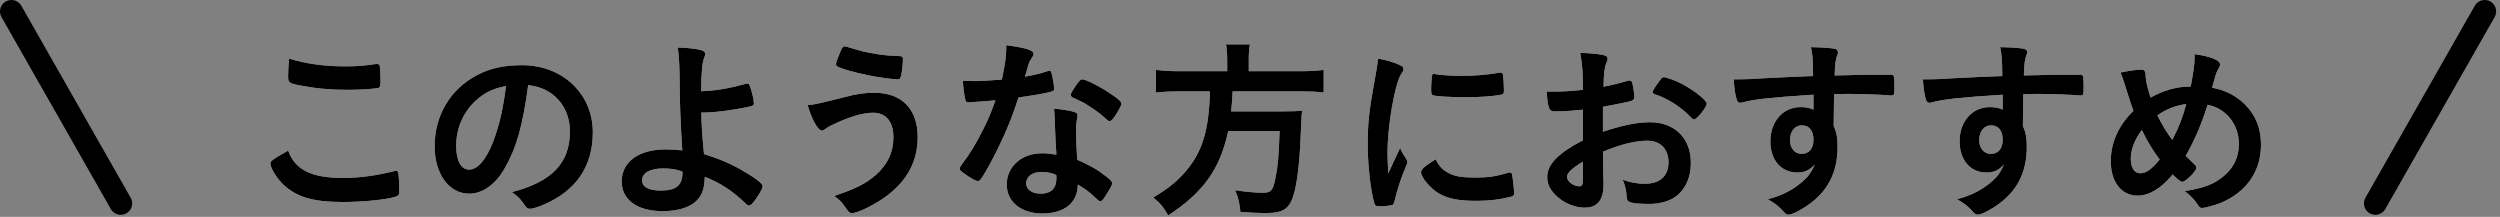 <?xml version="1.0" encoding="UTF-8"?>
<svg width="219px" height="19px" viewBox="0 0 219 19" version="1.1" xmlns="http://www.w3.org/2000/svg" xmlns:xlink="http://www.w3.org/1999/xlink">
    <rect x="0" y="0" width="219" height="19" fill="#808080" stroke="none"/>
    <!-- Generator: Sketch 51.3 (57544) - http://www.bohemiancoding.com/sketch -->
    <title>program-subject-osusume</title>
    <desc>Created with Sketch.</desc>
    <defs></defs>
    <g id="Page-1" stroke="none" stroke-width="1" fill="none" fill-rule="evenodd">
        <g id="pc" transform="translate(-451, -4260)">
            <g id="program-subject-osusume" transform="translate(452, 4260)">
                <path d="M29.204,5.813 C30.19,5.813 30.768,5.779 31.924,5.609 L32.043,5.609 C32.179,5.609 32.23,5.66 32.264,5.762 C32.298,5.966 32.332,6.476 32.332,7.088 C32.332,7.479 32.298,7.615 32.196,7.683 C32.06,7.768 30.581,7.87 29.442,7.87 C27.929,7.87 26.671,7.751 25.26,7.479 C24.291,7.292 24.24,7.241 24.24,6.646 C24.24,6.255 24.274,5.609 24.325,5.133 C25.804,5.592 27.419,5.813 29.204,5.813 M29.051,15.588 C30.445,15.588 31.992,15.384 33.522,14.993 C33.607,14.959 33.658,14.959 33.709,14.959 C33.811,14.959 33.862,15.027 33.896,15.18 C33.947,15.554 33.981,16.098 33.981,16.659 C33.981,16.999 33.947,17.101 33.794,17.169 C33.284,17.441 30.989,17.696 29.017,17.696 C26.45,17.696 24.988,17.271 23.815,16.166 C23.254,15.639 22.693,14.721 22.693,14.347 C22.693,14.092 22.846,13.99 24.24,13.191 C24.852,14.874 26.263,15.588 29.051,15.588" id="Fill-1" fill="#FFFFFF"></path>
                <path d="M40.747,8.754 C39.608,9.757 38.962,11.185 38.962,12.783 C38.962,14.092 39.387,14.857 40.101,14.857 C40.951,14.857 41.818,13.684 42.464,11.661 C42.872,10.386 43.076,9.417 43.331,7.53 C42.124,7.785 41.529,8.074 40.747,8.754 M43.195,14.772 C42.379,16.183 41.257,16.965 40.101,16.965 C38.333,16.965 37.075,15.231 37.075,12.817 C37.075,10.131 38.435,7.819 40.764,6.595 C41.903,5.983 43.127,5.711 44.742,5.711 C48.295,5.711 50.93,8.227 50.93,11.593 C50.93,14.568 49.468,16.71 46.646,17.917 C46.085,18.155 45.643,18.291 45.422,18.291 C45.218,18.291 45.133,18.223 44.912,17.9 C44.623,17.458 44.3,17.135 43.841,16.829 C47.343,15.928 48.924,14.279 48.924,11.525 C48.924,10.114 48.329,8.924 47.275,8.176 C46.68,7.768 46.204,7.598 45.269,7.445 C44.793,11.032 44.232,12.987 43.195,14.772" id="Fill-3" fill="#FFFFFF"></path>
                <path d="M57.101,14.755 C55.945,14.755 55.248,15.146 55.248,15.792 C55.248,16.387 55.826,16.693 56.897,16.693 C58.206,16.693 58.784,16.234 58.784,15.163 L58.784,15.027 C58.223,14.823 57.747,14.755 57.101,14.755 Z M60.433,9.859 C60.467,11.134 60.501,11.797 60.671,13.497 C62.099,13.956 62.779,14.245 63.782,14.789 C65.125,15.554 65.805,16.064 65.805,16.302 C65.805,16.506 65.584,16.897 65.193,17.458 C64.938,17.832 64.751,18.002 64.615,18.002 C64.53,18.002 64.462,17.968 64.343,17.849 C63.136,16.693 62.167,16.064 60.739,15.486 C60.705,16.523 60.518,17.067 60.025,17.577 C59.43,18.172 58.393,18.495 57.05,18.495 C54.823,18.495 53.463,17.509 53.463,15.894 C53.463,14.177 54.959,13.089 57.288,13.089 C57.849,13.089 58.342,13.123 58.767,13.174 C58.597,10.386 58.546,9.043 58.529,6.544 C58.512,5.558 58.478,4.963 58.376,4.164 C59.158,4.181 59.94,4.266 60.399,4.385 C60.671,4.47 60.773,4.555 60.773,4.742 C60.773,4.827 60.756,4.878 60.705,5.014 C60.518,5.456 60.45,6.102 60.416,7.989 C60.552,7.989 60.552,7.989 61.079,7.955 C61.895,7.904 63.051,7.7 64.343,7.343 C64.394,7.326 64.428,7.326 64.479,7.326 C64.581,7.326 64.615,7.36 64.683,7.53 C64.853,7.938 65.04,8.771 65.04,9.06 C65.04,9.196 64.972,9.247 64.819,9.298 C63.51,9.604 61.674,9.859 60.671,9.859 L60.518,9.859 L60.433,9.859 Z" id="Fill-5" fill="#FFFFFF"></path>
                <path d="M74.084,4.368 C74.696,4.555 75.614,4.725 76.447,4.827 C76.787,4.861 76.906,4.878 77.773,4.912 C78.028,4.912 78.096,4.98 78.096,5.167 C78.096,5.728 77.977,6.646 77.875,6.816 C77.841,6.918 77.756,6.952 77.637,6.952 C77.246,6.952 75.869,6.765 75.07,6.595 C73.727,6.323 72.554,5.983 72.316,5.796 C72.265,5.745 72.231,5.677 72.231,5.609 C72.231,5.473 72.588,4.555 72.758,4.232 C72.843,4.096 72.894,4.062 72.996,4.062 C73.081,4.062 73.081,4.062 74.084,4.368 M72.945,8.516 C74.05,8.227 74.781,8.125 75.58,8.125 C77.994,8.125 79.388,9.553 79.388,12.001 C79.388,14.126 78.47,15.843 76.617,17.203 C75.631,17.934 74.135,18.665 73.642,18.665 C73.421,18.665 73.37,18.614 73.013,18.104 C72.758,17.713 72.503,17.475 72.078,17.169 C74.033,16.506 74.849,16.081 75.733,15.316 C76.753,14.415 77.263,13.327 77.263,12.035 C77.263,10.658 76.617,9.876 75.478,9.876 C74.56,9.876 73.37,10.233 71.823,10.981 C71.602,11.083 71.483,11.168 71.194,11.372 C71.126,11.406 71.058,11.44 70.99,11.44 C70.667,11.44 70.123,10.488 69.749,9.213 C70.378,9.162 70.701,9.077 72.945,8.516" id="Fill-7" fill="#FFFFFF"></path>
                <path d="M96.626,10.233 C96.422,10.522 96.32,10.607 96.201,10.607 C96.116,10.607 96.048,10.573 95.929,10.454 C95.504,10.046 94.909,9.604 94.28,9.213 C93.872,8.958 93.872,8.958 93.124,8.618 C92.886,8.516 92.801,8.448 92.801,8.312 C92.801,8.193 92.886,8.04 93.141,7.649 C93.549,7.054 93.651,6.952 93.804,6.952 C94.127,6.952 95.385,7.598 96.286,8.21 C97.017,8.703 97.238,8.907 97.238,9.094 C97.238,9.23 96.966,9.74 96.626,10.233 M90.268,15.061 C89.452,15.061 88.891,15.452 88.891,16.047 C88.891,16.608 89.401,16.965 90.166,16.965 C91.067,16.965 91.543,16.506 91.543,15.605 C91.543,15.469 91.543,15.333 91.526,15.333 C91.186,15.163 90.727,15.061 90.268,15.061 M90.302,18.699 C88.449,18.699 87.191,17.679 87.191,16.166 C87.191,14.602 88.5,13.429 90.251,13.429 C90.659,13.429 90.846,13.446 91.543,13.548 C91.475,12.732 91.475,12.409 91.407,10.828 C91.407,10.505 91.373,10.063 91.339,9.519 C92.206,9.604 92.869,9.706 93.192,9.842 C93.328,9.893 93.396,9.978 93.396,10.114 C93.396,10.199 93.379,10.267 93.362,10.386 C93.277,10.743 93.26,10.998 93.26,11.457 C93.26,12.086 93.311,13.157 93.362,13.99 C94.569,14.534 95.062,14.806 95.912,15.469 C96.286,15.758 96.422,15.911 96.422,16.047 C96.422,16.217 96.337,16.37 95.861,17.135 C95.657,17.475 95.504,17.628 95.385,17.628 C95.283,17.628 95.283,17.628 94.807,17.186 C94.433,16.812 94.008,16.523 93.413,16.166 C93.413,17.747 92.257,18.699 90.302,18.699 M84.709,8.907 C84.403,8.924 84.216,8.941 84.012,8.958 C83.859,8.975 83.842,8.975 83.825,8.975 C83.689,8.975 83.621,8.924 83.57,8.754 C83.485,8.482 83.366,7.581 83.349,7.071 C83.536,7.088 84.029,7.105 84.641,7.105 C84.828,7.105 86.171,7.02 86.766,6.969 C87.055,5.592 87.157,4.878 87.157,3.96 C88.908,4.198 89.537,4.402 89.537,4.725 C89.537,4.844 89.52,4.878 89.265,5.269 C89.129,5.473 89.078,5.66 88.789,6.714 C89.588,6.578 90.064,6.459 90.693,6.255 C90.812,6.221 90.863,6.204 90.948,6.204 C91.067,6.204 91.101,6.289 91.203,6.782 C91.288,7.207 91.339,7.564 91.339,7.751 C91.339,7.955 91.288,7.989 90.846,8.091 C90.268,8.227 89.282,8.397 88.228,8.533 C87.599,10.437 87.174,11.457 86.392,13.055 C85.797,14.245 85.457,14.874 84.998,15.588 C84.862,15.792 84.777,15.86 84.658,15.86 C84.488,15.86 84.012,15.605 83.417,15.163 C83.145,14.976 83.077,14.891 83.077,14.772 C83.077,14.653 83.145,14.551 83.366,14.245 C83.859,13.633 84.505,12.579 85.066,11.457 C85.542,10.522 85.712,10.131 86.205,8.788 C85.542,8.839 85.491,8.856 84.709,8.907" id="Fill-9" fill="#FFFFFF"></path>
                <path d="M106.504,5.235 C106.504,4.708 106.47,4.283 106.402,3.892 L108.493,3.892 C108.425,4.215 108.391,4.657 108.391,5.235 L108.391,6.238 L112.896,6.238 C113.814,6.238 114.409,6.204 114.953,6.119 L114.953,8.108 C114.46,8.04 113.916,8.006 112.947,8.006 L106.98,8.006 C106.963,8.142 106.963,8.142 106.963,8.329 C106.929,8.924 106.895,9.247 106.844,9.757 L111.366,9.757 C112.233,9.757 112.658,9.74 113.066,9.689 C113.049,9.757 113.049,9.808 113.049,9.842 C113.015,10.097 113.015,10.216 112.981,10.981 C112.896,13.548 112.709,15.503 112.42,16.71 C112.046,18.257 111.502,18.665 109.87,18.665 C109.292,18.665 108.918,18.648 107.66,18.563 C107.592,17.798 107.456,17.254 107.201,16.659 C108.119,16.812 108.918,16.88 109.649,16.88 C110.363,16.88 110.516,16.693 110.737,15.571 C110.941,14.585 111.026,13.616 111.094,11.474 L106.589,11.474 C105.892,14.772 104.447,16.829 101.336,18.869 C100.928,18.155 100.639,17.798 100.027,17.305 C101.472,16.421 102.152,15.86 102.951,14.908 C104.362,13.208 104.906,11.338 104.991,8.006 L102.322,8.006 C101.506,8.006 100.826,8.04 100.265,8.108 L100.265,6.119 C100.86,6.204 101.455,6.238 102.305,6.238 L106.504,6.238 L106.504,5.235 Z" id="Fill-11" fill="#FFFFFF"></path>
                <path d="M124.71,6.493 C125.084,6.578 126.172,6.646 127.005,6.646 C128.127,6.646 129.249,6.561 130.303,6.374 C130.388,6.357 130.388,6.357 130.456,6.357 C130.575,6.357 130.626,6.408 130.66,6.544 C130.694,6.714 130.745,7.462 130.745,7.921 C130.745,8.176 130.694,8.261 130.507,8.295 C129.81,8.431 128.654,8.516 127.43,8.516 C125.968,8.516 124.659,8.431 124.489,8.329 C124.404,8.278 124.37,8.159 124.37,7.853 C124.37,7.394 124.421,6.714 124.455,6.578 C124.472,6.51 124.523,6.476 124.625,6.476 C124.642,6.476 124.676,6.476 124.71,6.493 M125.9,15.163 C126.444,15.452 127.09,15.554 128.229,15.554 C129.317,15.554 129.963,15.469 131.017,15.163 C131.119,15.129 131.204,15.112 131.255,15.112 C131.374,15.112 131.459,15.18 131.476,15.35 C131.561,15.928 131.629,16.608 131.629,16.948 C131.629,17.118 131.578,17.169 131.34,17.237 C130.422,17.475 129.487,17.594 128.348,17.594 C126.784,17.594 125.815,17.407 125.016,16.931 C124.268,16.472 123.486,15.537 123.486,15.078 C123.486,14.84 123.843,14.517 124.761,13.956 C125.067,14.568 125.356,14.874 125.9,15.163 M122.211,13.956 C122.262,14.041 122.279,14.109 122.279,14.194 C122.279,14.313 122.262,14.33 122.109,14.704 C121.769,15.486 121.361,16.71 121.157,17.628 C121.106,17.815 121.055,17.917 120.987,17.951 C120.902,17.985 120.324,18.07 120.137,18.07 L120.069,18.07 C119.984,18.07 119.865,18.053 119.729,18.053 C119.508,18.053 119.457,18.002 119.389,17.798 C119.066,16.693 118.811,14.415 118.811,12.698 C118.811,10.828 118.93,9.672 119.406,7.122 C119.576,6.204 119.661,5.694 119.729,5.133 C120.443,5.269 121.055,5.439 121.565,5.677 C121.854,5.796 121.939,5.881 121.939,6.051 C121.939,6.17 121.922,6.221 121.735,6.493 C121.174,7.394 120.545,10.998 120.545,13.429 C120.545,13.82 120.562,14.347 120.613,15.197 C121.089,14.126 121.259,13.803 121.65,12.97 C121.803,13.327 121.905,13.497 122.211,13.956" id="Fill-13" fill="#FFFFFF"></path>
                <path d="M147.151,10.301 C146.284,9.383 145.094,8.618 143.972,8.261 C143.836,8.21 143.768,8.142 143.768,8.057 C143.768,7.955 143.938,7.683 144.414,7.037 C144.601,6.782 144.618,6.765 144.788,6.765 C144.958,6.782 145.604,7.003 146.046,7.207 C147.117,7.7 148.511,8.754 148.511,9.077 C148.511,9.383 147.661,10.454 147.406,10.454 C147.321,10.454 147.253,10.42 147.151,10.301 Z M137.665,14.16 C136.679,14.755 136.271,15.146 136.271,15.503 C136.271,15.894 136.832,16.319 137.342,16.319 C137.58,16.319 137.665,16.166 137.665,15.775 L137.665,14.16 Z M137.665,9.604 C136.322,9.74 135.982,9.757 135.217,9.757 C134.69,9.757 134.605,9.536 134.486,8.023 L135.149,8.023 C135.982,8.023 136.73,7.972 137.665,7.87 L137.665,7.513 C137.665,6.408 137.597,5.541 137.427,4.623 C138.719,4.691 139.229,4.759 139.586,4.861 C139.756,4.912 139.824,4.997 139.824,5.167 C139.824,5.269 139.807,5.337 139.722,5.507 C139.569,5.83 139.484,6.442 139.467,7.598 C140.028,7.496 140.929,7.275 141.609,7.071 C141.66,7.054 141.694,7.054 141.728,7.054 C141.864,7.054 141.949,7.122 141.983,7.241 C142.068,7.581 142.17,8.261 142.17,8.516 C142.17,8.652 142.085,8.771 141.949,8.822 C141.745,8.907 140.504,9.162 139.416,9.349 L139.416,11.542 C141.099,10.981 142.408,10.709 143.53,10.709 C145.706,10.709 147.117,12.103 147.117,14.262 C147.117,15.656 146.556,16.778 145.553,17.373 C145.026,17.679 144.278,17.866 143.462,17.866 C142.612,17.866 141.915,17.798 141.728,17.679 C141.541,17.577 141.524,17.526 141.49,17.118 C141.456,16.642 141.354,16.234 141.15,15.741 C141.847,15.996 142.425,16.098 143.088,16.098 C144.414,16.098 145.162,15.418 145.162,14.211 C145.162,13.055 144.448,12.324 143.309,12.324 C142.238,12.324 140.878,12.664 139.416,13.293 C139.416,13.361 139.416,13.361 139.433,14.024 C139.45,15.146 139.45,15.146 139.45,15.384 C139.467,15.69 139.467,15.996 139.467,16.149 C139.467,17.526 138.94,18.189 137.818,18.189 C136.747,18.189 135.625,17.611 134.945,16.727 C134.673,16.353 134.537,15.962 134.537,15.503 C134.537,14.398 135.523,13.395 137.665,12.29 L137.665,9.604 Z" id="Fill-15" fill="#FFFFFF"></path>
                <path d="M155.804,12.273 C155.804,12.987 156.212,13.48 156.824,13.48 C157.47,13.48 157.861,13.021 157.861,12.239 C157.861,11.44 157.487,10.981 156.841,10.981 C156.229,10.981 155.804,11.508 155.804,12.273 Z M157.861,8.295 C154.138,8.533 152.693,8.686 151.622,8.975 C151.554,8.992 151.486,9.009 151.435,9.009 C151.316,9.009 151.214,8.924 151.163,8.788 C151.01,8.363 150.925,7.802 150.874,6.952 L151.282,6.952 C151.826,6.952 152.336,6.935 153.968,6.833 C155.226,6.765 156.297,6.714 157.827,6.663 C157.81,5.133 157.793,4.895 157.64,4.13 C158.949,4.164 159.612,4.215 159.85,4.317 C159.952,4.368 160.003,4.453 160.003,4.623 C160.003,4.657 159.986,4.725 159.952,4.81 C159.799,5.184 159.748,5.558 159.714,6.612 C162.196,6.544 162.57,6.544 164.27,6.544 C164.729,6.544 164.797,6.544 164.848,6.595 C164.916,6.663 164.95,6.918 164.95,7.496 C164.95,8.278 164.933,8.363 164.712,8.363 L164.644,8.363 C163.913,8.295 162.094,8.227 160.904,8.227 C160.513,8.227 160.513,8.227 159.663,8.244 L159.629,11.032 C159.884,11.593 159.969,12.069 159.969,12.885 C159.969,15.01 159.187,16.642 157.538,17.849 C156.858,18.359 155.991,18.801 155.685,18.801 C155.532,18.801 155.447,18.75 155.311,18.614 C154.835,18.07 154.478,17.798 153.866,17.458 C154.886,17.169 155.413,16.931 156.076,16.523 C156.569,16.2 157.011,15.843 157.334,15.486 C157.555,15.214 157.725,14.959 157.98,14.415 C157.487,14.925 157.079,15.112 156.45,15.112 C155.022,15.112 154.087,14.024 154.087,12.375 C154.087,10.641 155.192,9.383 156.722,9.383 C157.215,9.383 157.521,9.451 157.861,9.604 L157.861,8.295 Z" id="Fill-17" fill="#FFFFFF"></path>
                <path d="M172.379,12.273 C172.379,12.987 172.787,13.48 173.399,13.48 C174.045,13.48 174.436,13.021 174.436,12.239 C174.436,11.44 174.062,10.981 173.416,10.981 C172.804,10.981 172.379,11.508 172.379,12.273 Z M174.436,8.295 C170.713,8.533 169.268,8.686 168.197,8.975 C168.129,8.992 168.061,9.009 168.01,9.009 C167.891,9.009 167.789,8.924 167.738,8.788 C167.585,8.363 167.5,7.802 167.449,6.952 L167.857,6.952 C168.401,6.952 168.911,6.935 170.543,6.833 C171.801,6.765 172.872,6.714 174.402,6.663 C174.385,5.133 174.368,4.895 174.215,4.13 C175.524,4.164 176.187,4.215 176.425,4.317 C176.527,4.368 176.578,4.453 176.578,4.623 C176.578,4.657 176.561,4.725 176.527,4.81 C176.374,5.184 176.323,5.558 176.289,6.612 C178.771,6.544 179.145,6.544 180.845,6.544 C181.304,6.544 181.372,6.544 181.423,6.595 C181.491,6.663 181.525,6.918 181.525,7.496 C181.525,8.278 181.508,8.363 181.287,8.363 L181.219,8.363 C180.488,8.295 178.669,8.227 177.479,8.227 C177.088,8.227 177.088,8.227 176.238,8.244 L176.204,11.032 C176.459,11.593 176.544,12.069 176.544,12.885 C176.544,15.01 175.762,16.642 174.113,17.849 C173.433,18.359 172.566,18.801 172.26,18.801 C172.107,18.801 172.022,18.75 171.886,18.614 C171.41,18.07 171.053,17.798 170.441,17.458 C171.461,17.169 171.988,16.931 172.651,16.523 C173.144,16.2 173.586,15.843 173.909,15.486 C174.13,15.214 174.3,14.959 174.555,14.415 C174.062,14.925 173.654,15.112 173.025,15.112 C171.597,15.112 170.662,14.024 170.662,12.375 C170.662,10.641 171.767,9.383 173.297,9.383 C173.79,9.383 174.096,9.451 174.436,9.604 L174.436,8.295 Z" id="Fill-19" fill="#FFFFFF"></path>
                <path d="M190.518,9.111 C189.583,9.247 188.852,9.519 187.985,10.097 C188.427,10.981 188.767,11.559 189.294,12.256 C189.872,11.134 190.212,10.267 190.518,9.111 M186.625,11.389 C185.996,12.222 185.656,13.106 185.656,13.905 C185.656,14.687 185.979,15.18 186.472,15.18 C186.999,15.18 187.492,14.823 188.189,13.973 C187.56,13.14 187.135,12.426 186.625,11.389 M190.909,7.581 C191.164,6.187 191.249,5.592 191.249,5.031 C191.249,4.963 191.249,4.861 191.232,4.742 C192.66,4.946 193.476,5.269 193.476,5.643 C193.476,5.779 193.459,5.796 193.272,6.136 C193.136,6.374 193.017,6.782 192.779,7.683 C193.935,7.887 194.904,8.397 195.669,9.162 C196.604,10.097 197.063,11.253 197.063,12.664 C197.063,15.027 195.771,16.863 193.476,17.798 C193.017,17.985 192.116,18.223 191.895,18.223 C191.759,18.223 191.674,18.155 191.555,17.985 C191.283,17.543 190.875,17.101 190.382,16.744 C192.099,16.455 192.915,16.149 193.765,15.452 C194.666,14.721 195.125,13.769 195.125,12.613 C195.125,10.896 194.02,9.502 192.388,9.179 C191.827,10.947 191.215,12.358 190.467,13.65 C190.722,13.905 190.875,14.058 191.147,14.313 C191.334,14.483 191.402,14.585 191.402,14.704 C191.402,14.993 190.45,15.928 190.178,15.928 C190.042,15.928 189.821,15.775 189.328,15.282 C188.291,16.523 187.271,17.135 186.251,17.135 C184.84,17.135 183.905,15.945 183.905,14.126 C183.905,12.494 184.585,10.981 185.894,9.706 C185.656,9.094 185.622,8.941 185.248,7.768 C185.112,7.326 184.959,6.85 184.755,6.357 C185.367,6.221 186.166,6.102 186.574,6.102 C186.744,6.102 186.846,6.153 186.897,6.272 C186.948,6.357 186.948,6.357 186.965,6.765 C186.982,7.122 187.135,7.768 187.39,8.55 C188.495,7.921 189.736,7.564 190.909,7.581" id="Fill-21" fill="#FFFFFF"></path>
                <path d="M29.204,5.813 C30.19,5.813 30.768,5.779 31.924,5.609 L32.043,5.609 C32.179,5.609 32.23,5.66 32.264,5.762 C32.298,5.966 32.332,6.476 32.332,7.088 C32.332,7.479 32.298,7.615 32.196,7.683 C32.06,7.768 30.581,7.87 29.442,7.87 C27.929,7.87 26.671,7.751 25.26,7.479 C24.291,7.292 24.24,7.241 24.24,6.646 C24.24,6.255 24.274,5.609 24.325,5.133 C25.804,5.592 27.419,5.813 29.204,5.813 M29.051,15.588 C30.445,15.588 31.992,15.384 33.522,14.993 C33.607,14.959 33.658,14.959 33.709,14.959 C33.811,14.959 33.862,15.027 33.896,15.18 C33.947,15.554 33.981,16.098 33.981,16.659 C33.981,16.999 33.947,17.101 33.794,17.169 C33.284,17.441 30.989,17.696 29.017,17.696 C26.45,17.696 24.988,17.271 23.815,16.166 C23.254,15.639 22.693,14.721 22.693,14.347 C22.693,14.092 22.846,13.99 24.24,13.191 C24.852,14.874 26.263,15.588 29.051,15.588" id="Fill-23" fill="#000000"></path>
                <path d="M40.747,8.754 C39.608,9.757 38.962,11.185 38.962,12.783 C38.962,14.092 39.387,14.857 40.101,14.857 C40.951,14.857 41.818,13.684 42.464,11.661 C42.872,10.386 43.076,9.417 43.331,7.53 C42.124,7.785 41.529,8.074 40.747,8.754 M43.195,14.772 C42.379,16.183 41.257,16.965 40.101,16.965 C38.333,16.965 37.075,15.231 37.075,12.817 C37.075,10.131 38.435,7.819 40.764,6.595 C41.903,5.983 43.127,5.711 44.742,5.711 C48.295,5.711 50.93,8.227 50.93,11.593 C50.93,14.568 49.468,16.71 46.646,17.917 C46.085,18.155 45.643,18.291 45.422,18.291 C45.218,18.291 45.133,18.223 44.912,17.9 C44.623,17.458 44.3,17.135 43.841,16.829 C47.343,15.928 48.924,14.279 48.924,11.525 C48.924,10.114 48.329,8.924 47.275,8.176 C46.68,7.768 46.204,7.598 45.269,7.445 C44.793,11.032 44.232,12.987 43.195,14.772" id="Fill-25" fill="#000000"></path>
                <path d="M57.101,14.755 C55.945,14.755 55.248,15.146 55.248,15.792 C55.248,16.387 55.826,16.693 56.897,16.693 C58.206,16.693 58.784,16.234 58.784,15.163 L58.784,15.027 C58.223,14.823 57.747,14.755 57.101,14.755 Z M60.433,9.859 C60.467,11.134 60.501,11.797 60.671,13.497 C62.099,13.956 62.779,14.245 63.782,14.789 C65.125,15.554 65.805,16.064 65.805,16.302 C65.805,16.506 65.584,16.897 65.193,17.458 C64.938,17.832 64.751,18.002 64.615,18.002 C64.53,18.002 64.462,17.968 64.343,17.849 C63.136,16.693 62.167,16.064 60.739,15.486 C60.705,16.523 60.518,17.067 60.025,17.577 C59.43,18.172 58.393,18.495 57.05,18.495 C54.823,18.495 53.463,17.509 53.463,15.894 C53.463,14.177 54.959,13.089 57.288,13.089 C57.849,13.089 58.342,13.123 58.767,13.174 C58.597,10.386 58.546,9.043 58.529,6.544 C58.512,5.558 58.478,4.963 58.376,4.164 C59.158,4.181 59.94,4.266 60.399,4.385 C60.671,4.47 60.773,4.555 60.773,4.742 C60.773,4.827 60.756,4.878 60.705,5.014 C60.518,5.456 60.45,6.102 60.416,7.989 C60.552,7.989 60.552,7.989 61.079,7.955 C61.895,7.904 63.051,7.7 64.343,7.343 C64.394,7.326 64.428,7.326 64.479,7.326 C64.581,7.326 64.615,7.36 64.683,7.53 C64.853,7.938 65.04,8.771 65.04,9.06 C65.04,9.196 64.972,9.247 64.819,9.298 C63.51,9.604 61.674,9.859 60.671,9.859 L60.518,9.859 L60.433,9.859 Z" id="Fill-27" fill="#000000"></path>
                <path d="M74.084,4.368 C74.696,4.555 75.614,4.725 76.447,4.827 C76.787,4.861 76.906,4.878 77.773,4.912 C78.028,4.912 78.096,4.98 78.096,5.167 C78.096,5.728 77.977,6.646 77.875,6.816 C77.841,6.918 77.756,6.952 77.637,6.952 C77.246,6.952 75.869,6.765 75.07,6.595 C73.727,6.323 72.554,5.983 72.316,5.796 C72.265,5.745 72.231,5.677 72.231,5.609 C72.231,5.473 72.588,4.555 72.758,4.232 C72.843,4.096 72.894,4.062 72.996,4.062 C73.081,4.062 73.081,4.062 74.084,4.368 M72.945,8.516 C74.05,8.227 74.781,8.125 75.58,8.125 C77.994,8.125 79.388,9.553 79.388,12.001 C79.388,14.126 78.47,15.843 76.617,17.203 C75.631,17.934 74.135,18.665 73.642,18.665 C73.421,18.665 73.37,18.614 73.013,18.104 C72.758,17.713 72.503,17.475 72.078,17.169 C74.033,16.506 74.849,16.081 75.733,15.316 C76.753,14.415 77.263,13.327 77.263,12.035 C77.263,10.658 76.617,9.876 75.478,9.876 C74.56,9.876 73.37,10.233 71.823,10.981 C71.602,11.083 71.483,11.168 71.194,11.372 C71.126,11.406 71.058,11.44 70.99,11.44 C70.667,11.44 70.123,10.488 69.749,9.213 C70.378,9.162 70.701,9.077 72.945,8.516" id="Fill-29" fill="#000000"></path>
                <path d="M96.626,10.233 C96.422,10.522 96.32,10.607 96.201,10.607 C96.116,10.607 96.048,10.573 95.929,10.454 C95.504,10.046 94.909,9.604 94.28,9.213 C93.872,8.958 93.872,8.958 93.124,8.618 C92.886,8.516 92.801,8.448 92.801,8.312 C92.801,8.193 92.886,8.04 93.141,7.649 C93.549,7.054 93.651,6.952 93.804,6.952 C94.127,6.952 95.385,7.598 96.286,8.21 C97.017,8.703 97.238,8.907 97.238,9.094 C97.238,9.23 96.966,9.74 96.626,10.233 M90.268,15.061 C89.452,15.061 88.891,15.452 88.891,16.047 C88.891,16.608 89.401,16.965 90.166,16.965 C91.067,16.965 91.543,16.506 91.543,15.605 C91.543,15.469 91.543,15.333 91.526,15.333 C91.186,15.163 90.727,15.061 90.268,15.061 M90.302,18.699 C88.449,18.699 87.191,17.679 87.191,16.166 C87.191,14.602 88.5,13.429 90.251,13.429 C90.659,13.429 90.846,13.446 91.543,13.548 C91.475,12.732 91.475,12.409 91.407,10.828 C91.407,10.505 91.373,10.063 91.339,9.519 C92.206,9.604 92.869,9.706 93.192,9.842 C93.328,9.893 93.396,9.978 93.396,10.114 C93.396,10.199 93.379,10.267 93.362,10.386 C93.277,10.743 93.26,10.998 93.26,11.457 C93.26,12.086 93.311,13.157 93.362,13.99 C94.569,14.534 95.062,14.806 95.912,15.469 C96.286,15.758 96.422,15.911 96.422,16.047 C96.422,16.217 96.337,16.37 95.861,17.135 C95.657,17.475 95.504,17.628 95.385,17.628 C95.283,17.628 95.283,17.628 94.807,17.186 C94.433,16.812 94.008,16.523 93.413,16.166 C93.413,17.747 92.257,18.699 90.302,18.699 M84.709,8.907 C84.403,8.924 84.216,8.941 84.012,8.958 C83.859,8.975 83.842,8.975 83.825,8.975 C83.689,8.975 83.621,8.924 83.57,8.754 C83.485,8.482 83.366,7.581 83.349,7.071 C83.536,7.088 84.029,7.105 84.641,7.105 C84.828,7.105 86.171,7.02 86.766,6.969 C87.055,5.592 87.157,4.878 87.157,3.96 C88.908,4.198 89.537,4.402 89.537,4.725 C89.537,4.844 89.52,4.878 89.265,5.269 C89.129,5.473 89.078,5.66 88.789,6.714 C89.588,6.578 90.064,6.459 90.693,6.255 C90.812,6.221 90.863,6.204 90.948,6.204 C91.067,6.204 91.101,6.289 91.203,6.782 C91.288,7.207 91.339,7.564 91.339,7.751 C91.339,7.955 91.288,7.989 90.846,8.091 C90.268,8.227 89.282,8.397 88.228,8.533 C87.599,10.437 87.174,11.457 86.392,13.055 C85.797,14.245 85.457,14.874 84.998,15.588 C84.862,15.792 84.777,15.86 84.658,15.86 C84.488,15.86 84.012,15.605 83.417,15.163 C83.145,14.976 83.077,14.891 83.077,14.772 C83.077,14.653 83.145,14.551 83.366,14.245 C83.859,13.633 84.505,12.579 85.066,11.457 C85.542,10.522 85.712,10.131 86.205,8.788 C85.542,8.839 85.491,8.856 84.709,8.907" id="Fill-31" fill="#000000"></path>
                <path d="M106.504,5.235 C106.504,4.708 106.47,4.283 106.402,3.892 L108.493,3.892 C108.425,4.215 108.391,4.657 108.391,5.235 L108.391,6.238 L112.896,6.238 C113.814,6.238 114.409,6.204 114.953,6.119 L114.953,8.108 C114.46,8.04 113.916,8.006 112.947,8.006 L106.98,8.006 C106.963,8.142 106.963,8.142 106.963,8.329 C106.929,8.924 106.895,9.247 106.844,9.757 L111.366,9.757 C112.233,9.757 112.658,9.74 113.066,9.689 C113.049,9.757 113.049,9.808 113.049,9.842 C113.015,10.097 113.015,10.216 112.981,10.981 C112.896,13.548 112.709,15.503 112.42,16.71 C112.046,18.257 111.502,18.665 109.87,18.665 C109.292,18.665 108.918,18.648 107.66,18.563 C107.592,17.798 107.456,17.254 107.201,16.659 C108.119,16.812 108.918,16.88 109.649,16.88 C110.363,16.88 110.516,16.693 110.737,15.571 C110.941,14.585 111.026,13.616 111.094,11.474 L106.589,11.474 C105.892,14.772 104.447,16.829 101.336,18.869 C100.928,18.155 100.639,17.798 100.027,17.305 C101.472,16.421 102.152,15.86 102.951,14.908 C104.362,13.208 104.906,11.338 104.991,8.006 L102.322,8.006 C101.506,8.006 100.826,8.04 100.265,8.108 L100.265,6.119 C100.86,6.204 101.455,6.238 102.305,6.238 L106.504,6.238 L106.504,5.235 Z" id="Fill-33" fill="#000000"></path>
                <path d="M124.71,6.493 C125.084,6.578 126.172,6.646 127.005,6.646 C128.127,6.646 129.249,6.561 130.303,6.374 C130.388,6.357 130.388,6.357 130.456,6.357 C130.575,6.357 130.626,6.408 130.66,6.544 C130.694,6.714 130.745,7.462 130.745,7.921 C130.745,8.176 130.694,8.261 130.507,8.295 C129.81,8.431 128.654,8.516 127.43,8.516 C125.968,8.516 124.659,8.431 124.489,8.329 C124.404,8.278 124.37,8.159 124.37,7.853 C124.37,7.394 124.421,6.714 124.455,6.578 C124.472,6.51 124.523,6.476 124.625,6.476 C124.642,6.476 124.676,6.476 124.71,6.493 M125.9,15.163 C126.444,15.452 127.09,15.554 128.229,15.554 C129.317,15.554 129.963,15.469 131.017,15.163 C131.119,15.129 131.204,15.112 131.255,15.112 C131.374,15.112 131.459,15.18 131.476,15.35 C131.561,15.928 131.629,16.608 131.629,16.948 C131.629,17.118 131.578,17.169 131.34,17.237 C130.422,17.475 129.487,17.594 128.348,17.594 C126.784,17.594 125.815,17.407 125.016,16.931 C124.268,16.472 123.486,15.537 123.486,15.078 C123.486,14.84 123.843,14.517 124.761,13.956 C125.067,14.568 125.356,14.874 125.9,15.163 M122.211,13.956 C122.262,14.041 122.279,14.109 122.279,14.194 C122.279,14.313 122.262,14.33 122.109,14.704 C121.769,15.486 121.361,16.71 121.157,17.628 C121.106,17.815 121.055,17.917 120.987,17.951 C120.902,17.985 120.324,18.07 120.137,18.07 L120.069,18.07 C119.984,18.07 119.865,18.053 119.729,18.053 C119.508,18.053 119.457,18.002 119.389,17.798 C119.066,16.693 118.811,14.415 118.811,12.698 C118.811,10.828 118.93,9.672 119.406,7.122 C119.576,6.204 119.661,5.694 119.729,5.133 C120.443,5.269 121.055,5.439 121.565,5.677 C121.854,5.796 121.939,5.881 121.939,6.051 C121.939,6.17 121.922,6.221 121.735,6.493 C121.174,7.394 120.545,10.998 120.545,13.429 C120.545,13.82 120.562,14.347 120.613,15.197 C121.089,14.126 121.259,13.803 121.65,12.97 C121.803,13.327 121.905,13.497 122.211,13.956" id="Fill-35" fill="#000000"></path>
                <path d="M147.151,10.301 C146.284,9.383 145.094,8.618 143.972,8.261 C143.836,8.21 143.768,8.142 143.768,8.057 C143.768,7.955 143.938,7.683 144.414,7.037 C144.601,6.782 144.618,6.765 144.788,6.765 C144.958,6.782 145.604,7.003 146.046,7.207 C147.117,7.7 148.511,8.754 148.511,9.077 C148.511,9.383 147.661,10.454 147.406,10.454 C147.321,10.454 147.253,10.42 147.151,10.301 Z M137.665,14.16 C136.679,14.755 136.271,15.146 136.271,15.503 C136.271,15.894 136.832,16.319 137.342,16.319 C137.58,16.319 137.665,16.166 137.665,15.775 L137.665,14.16 Z M137.665,9.604 C136.322,9.74 135.982,9.757 135.217,9.757 C134.69,9.757 134.605,9.536 134.486,8.023 L135.149,8.023 C135.982,8.023 136.73,7.972 137.665,7.87 L137.665,7.513 C137.665,6.408 137.597,5.541 137.427,4.623 C138.719,4.691 139.229,4.759 139.586,4.861 C139.756,4.912 139.824,4.997 139.824,5.167 C139.824,5.269 139.807,5.337 139.722,5.507 C139.569,5.83 139.484,6.442 139.467,7.598 C140.028,7.496 140.929,7.275 141.609,7.071 C141.66,7.054 141.694,7.054 141.728,7.054 C141.864,7.054 141.949,7.122 141.983,7.241 C142.068,7.581 142.17,8.261 142.17,8.516 C142.17,8.652 142.085,8.771 141.949,8.822 C141.745,8.907 140.504,9.162 139.416,9.349 L139.416,11.542 C141.099,10.981 142.408,10.709 143.53,10.709 C145.706,10.709 147.117,12.103 147.117,14.262 C147.117,15.656 146.556,16.778 145.553,17.373 C145.026,17.679 144.278,17.866 143.462,17.866 C142.612,17.866 141.915,17.798 141.728,17.679 C141.541,17.577 141.524,17.526 141.49,17.118 C141.456,16.642 141.354,16.234 141.15,15.741 C141.847,15.996 142.425,16.098 143.088,16.098 C144.414,16.098 145.162,15.418 145.162,14.211 C145.162,13.055 144.448,12.324 143.309,12.324 C142.238,12.324 140.878,12.664 139.416,13.293 C139.416,13.361 139.416,13.361 139.433,14.024 C139.45,15.146 139.45,15.146 139.45,15.384 C139.467,15.69 139.467,15.996 139.467,16.149 C139.467,17.526 138.94,18.189 137.818,18.189 C136.747,18.189 135.625,17.611 134.945,16.727 C134.673,16.353 134.537,15.962 134.537,15.503 C134.537,14.398 135.523,13.395 137.665,12.29 L137.665,9.604 Z" id="Fill-37" fill="#000000"></path>
                <path d="M155.804,12.273 C155.804,12.987 156.212,13.48 156.824,13.48 C157.47,13.48 157.861,13.021 157.861,12.239 C157.861,11.44 157.487,10.981 156.841,10.981 C156.229,10.981 155.804,11.508 155.804,12.273 Z M157.861,8.295 C154.138,8.533 152.693,8.686 151.622,8.975 C151.554,8.992 151.486,9.009 151.435,9.009 C151.316,9.009 151.214,8.924 151.163,8.788 C151.01,8.363 150.925,7.802 150.874,6.952 L151.282,6.952 C151.826,6.952 152.336,6.935 153.968,6.833 C155.226,6.765 156.297,6.714 157.827,6.663 C157.81,5.133 157.793,4.895 157.64,4.13 C158.949,4.164 159.612,4.215 159.85,4.317 C159.952,4.368 160.003,4.453 160.003,4.623 C160.003,4.657 159.986,4.725 159.952,4.81 C159.799,5.184 159.748,5.558 159.714,6.612 C162.196,6.544 162.57,6.544 164.27,6.544 C164.729,6.544 164.797,6.544 164.848,6.595 C164.916,6.663 164.95,6.918 164.95,7.496 C164.95,8.278 164.933,8.363 164.712,8.363 L164.644,8.363 C163.913,8.295 162.094,8.227 160.904,8.227 C160.513,8.227 160.513,8.227 159.663,8.244 L159.629,11.032 C159.884,11.593 159.969,12.069 159.969,12.885 C159.969,15.01 159.187,16.642 157.538,17.849 C156.858,18.359 155.991,18.801 155.685,18.801 C155.532,18.801 155.447,18.75 155.311,18.614 C154.835,18.07 154.478,17.798 153.866,17.458 C154.886,17.169 155.413,16.931 156.076,16.523 C156.569,16.2 157.011,15.843 157.334,15.486 C157.555,15.214 157.725,14.959 157.98,14.415 C157.487,14.925 157.079,15.112 156.45,15.112 C155.022,15.112 154.087,14.024 154.087,12.375 C154.087,10.641 155.192,9.383 156.722,9.383 C157.215,9.383 157.521,9.451 157.861,9.604 L157.861,8.295 Z" id="Fill-39" fill="#000000"></path>
                <path d="M172.379,12.273 C172.379,12.987 172.787,13.48 173.399,13.48 C174.045,13.48 174.436,13.021 174.436,12.239 C174.436,11.44 174.062,10.981 173.416,10.981 C172.804,10.981 172.379,11.508 172.379,12.273 Z M174.436,8.295 C170.713,8.533 169.268,8.686 168.197,8.975 C168.129,8.992 168.061,9.009 168.01,9.009 C167.891,9.009 167.789,8.924 167.738,8.788 C167.585,8.363 167.5,7.802 167.449,6.952 L167.857,6.952 C168.401,6.952 168.911,6.935 170.543,6.833 C171.801,6.765 172.872,6.714 174.402,6.663 C174.385,5.133 174.368,4.895 174.215,4.13 C175.524,4.164 176.187,4.215 176.425,4.317 C176.527,4.368 176.578,4.453 176.578,4.623 C176.578,4.657 176.561,4.725 176.527,4.81 C176.374,5.184 176.323,5.558 176.289,6.612 C178.771,6.544 179.145,6.544 180.845,6.544 C181.304,6.544 181.372,6.544 181.423,6.595 C181.491,6.663 181.525,6.918 181.525,7.496 C181.525,8.278 181.508,8.363 181.287,8.363 L181.219,8.363 C180.488,8.295 178.669,8.227 177.479,8.227 C177.088,8.227 177.088,8.227 176.238,8.244 L176.204,11.032 C176.459,11.593 176.544,12.069 176.544,12.885 C176.544,15.01 175.762,16.642 174.113,17.849 C173.433,18.359 172.566,18.801 172.26,18.801 C172.107,18.801 172.022,18.75 171.886,18.614 C171.41,18.07 171.053,17.798 170.441,17.458 C171.461,17.169 171.988,16.931 172.651,16.523 C173.144,16.2 173.586,15.843 173.909,15.486 C174.13,15.214 174.3,14.959 174.555,14.415 C174.062,14.925 173.654,15.112 173.025,15.112 C171.597,15.112 170.662,14.024 170.662,12.375 C170.662,10.641 171.767,9.383 173.297,9.383 C173.79,9.383 174.096,9.451 174.436,9.604 L174.436,8.295 Z" id="Fill-41" fill="#000000"></path>
                <path d="M190.518,9.111 C189.583,9.247 188.852,9.519 187.985,10.097 C188.427,10.981 188.767,11.559 189.294,12.256 C189.872,11.134 190.212,10.267 190.518,9.111 M186.625,11.389 C185.996,12.222 185.656,13.106 185.656,13.905 C185.656,14.687 185.979,15.18 186.472,15.18 C186.999,15.18 187.492,14.823 188.189,13.973 C187.56,13.14 187.135,12.426 186.625,11.389 M190.909,7.581 C191.164,6.187 191.249,5.592 191.249,5.031 C191.249,4.963 191.249,4.861 191.232,4.742 C192.66,4.946 193.476,5.269 193.476,5.643 C193.476,5.779 193.459,5.796 193.272,6.136 C193.136,6.374 193.017,6.782 192.779,7.683 C193.935,7.887 194.904,8.397 195.669,9.162 C196.604,10.097 197.063,11.253 197.063,12.664 C197.063,15.027 195.771,16.863 193.476,17.798 C193.017,17.985 192.116,18.223 191.895,18.223 C191.759,18.223 191.674,18.155 191.555,17.985 C191.283,17.543 190.875,17.101 190.382,16.744 C192.099,16.455 192.915,16.149 193.765,15.452 C194.666,14.721 195.125,13.769 195.125,12.613 C195.125,10.896 194.02,9.502 192.388,9.179 C191.827,10.947 191.215,12.358 190.467,13.65 C190.722,13.905 190.875,14.058 191.147,14.313 C191.334,14.483 191.402,14.585 191.402,14.704 C191.402,14.993 190.45,15.928 190.178,15.928 C190.042,15.928 189.821,15.775 189.328,15.282 C188.291,16.523 187.271,17.135 186.251,17.135 C184.84,17.135 183.905,15.945 183.905,14.126 C183.905,12.494 184.585,10.981 185.894,9.706 C185.656,9.094 185.622,8.941 185.248,7.768 C185.112,7.326 184.959,6.85 184.755,6.357 C185.367,6.221 186.166,6.102 186.574,6.102 C186.744,6.102 186.846,6.153 186.897,6.272 C186.948,6.357 186.948,6.357 186.965,6.765 C186.982,7.122 187.135,7.768 187.39,8.55 C188.495,7.921 189.736,7.564 190.909,7.581" id="Fill-43" fill="#000000"></path>
                <g id="Group-48" transform="translate(0, 0.869)">
                    <path d="M9.578,16.947 L0,0.131" id="Fill-45" fill="#FCFFC5"></path>
                    <path d="M9.578,16.947 L0,0.131" id="Stroke-47" stroke="#000000" stroke-width="2" stroke-linecap="round"></path>
                </g>
                <g id="Group-52" transform="translate(207, 0.869)">
                    <path d="M0.083,16.947 L9.661,0.131" id="Fill-49" fill="#FCFFC5"></path>
                    <path d="M0.083,16.947 L9.661,0.131" id="Stroke-51" stroke="#000000" stroke-width="2" stroke-linecap="round"></path>
                </g>
            </g>
        </g>
    </g>
</svg>
